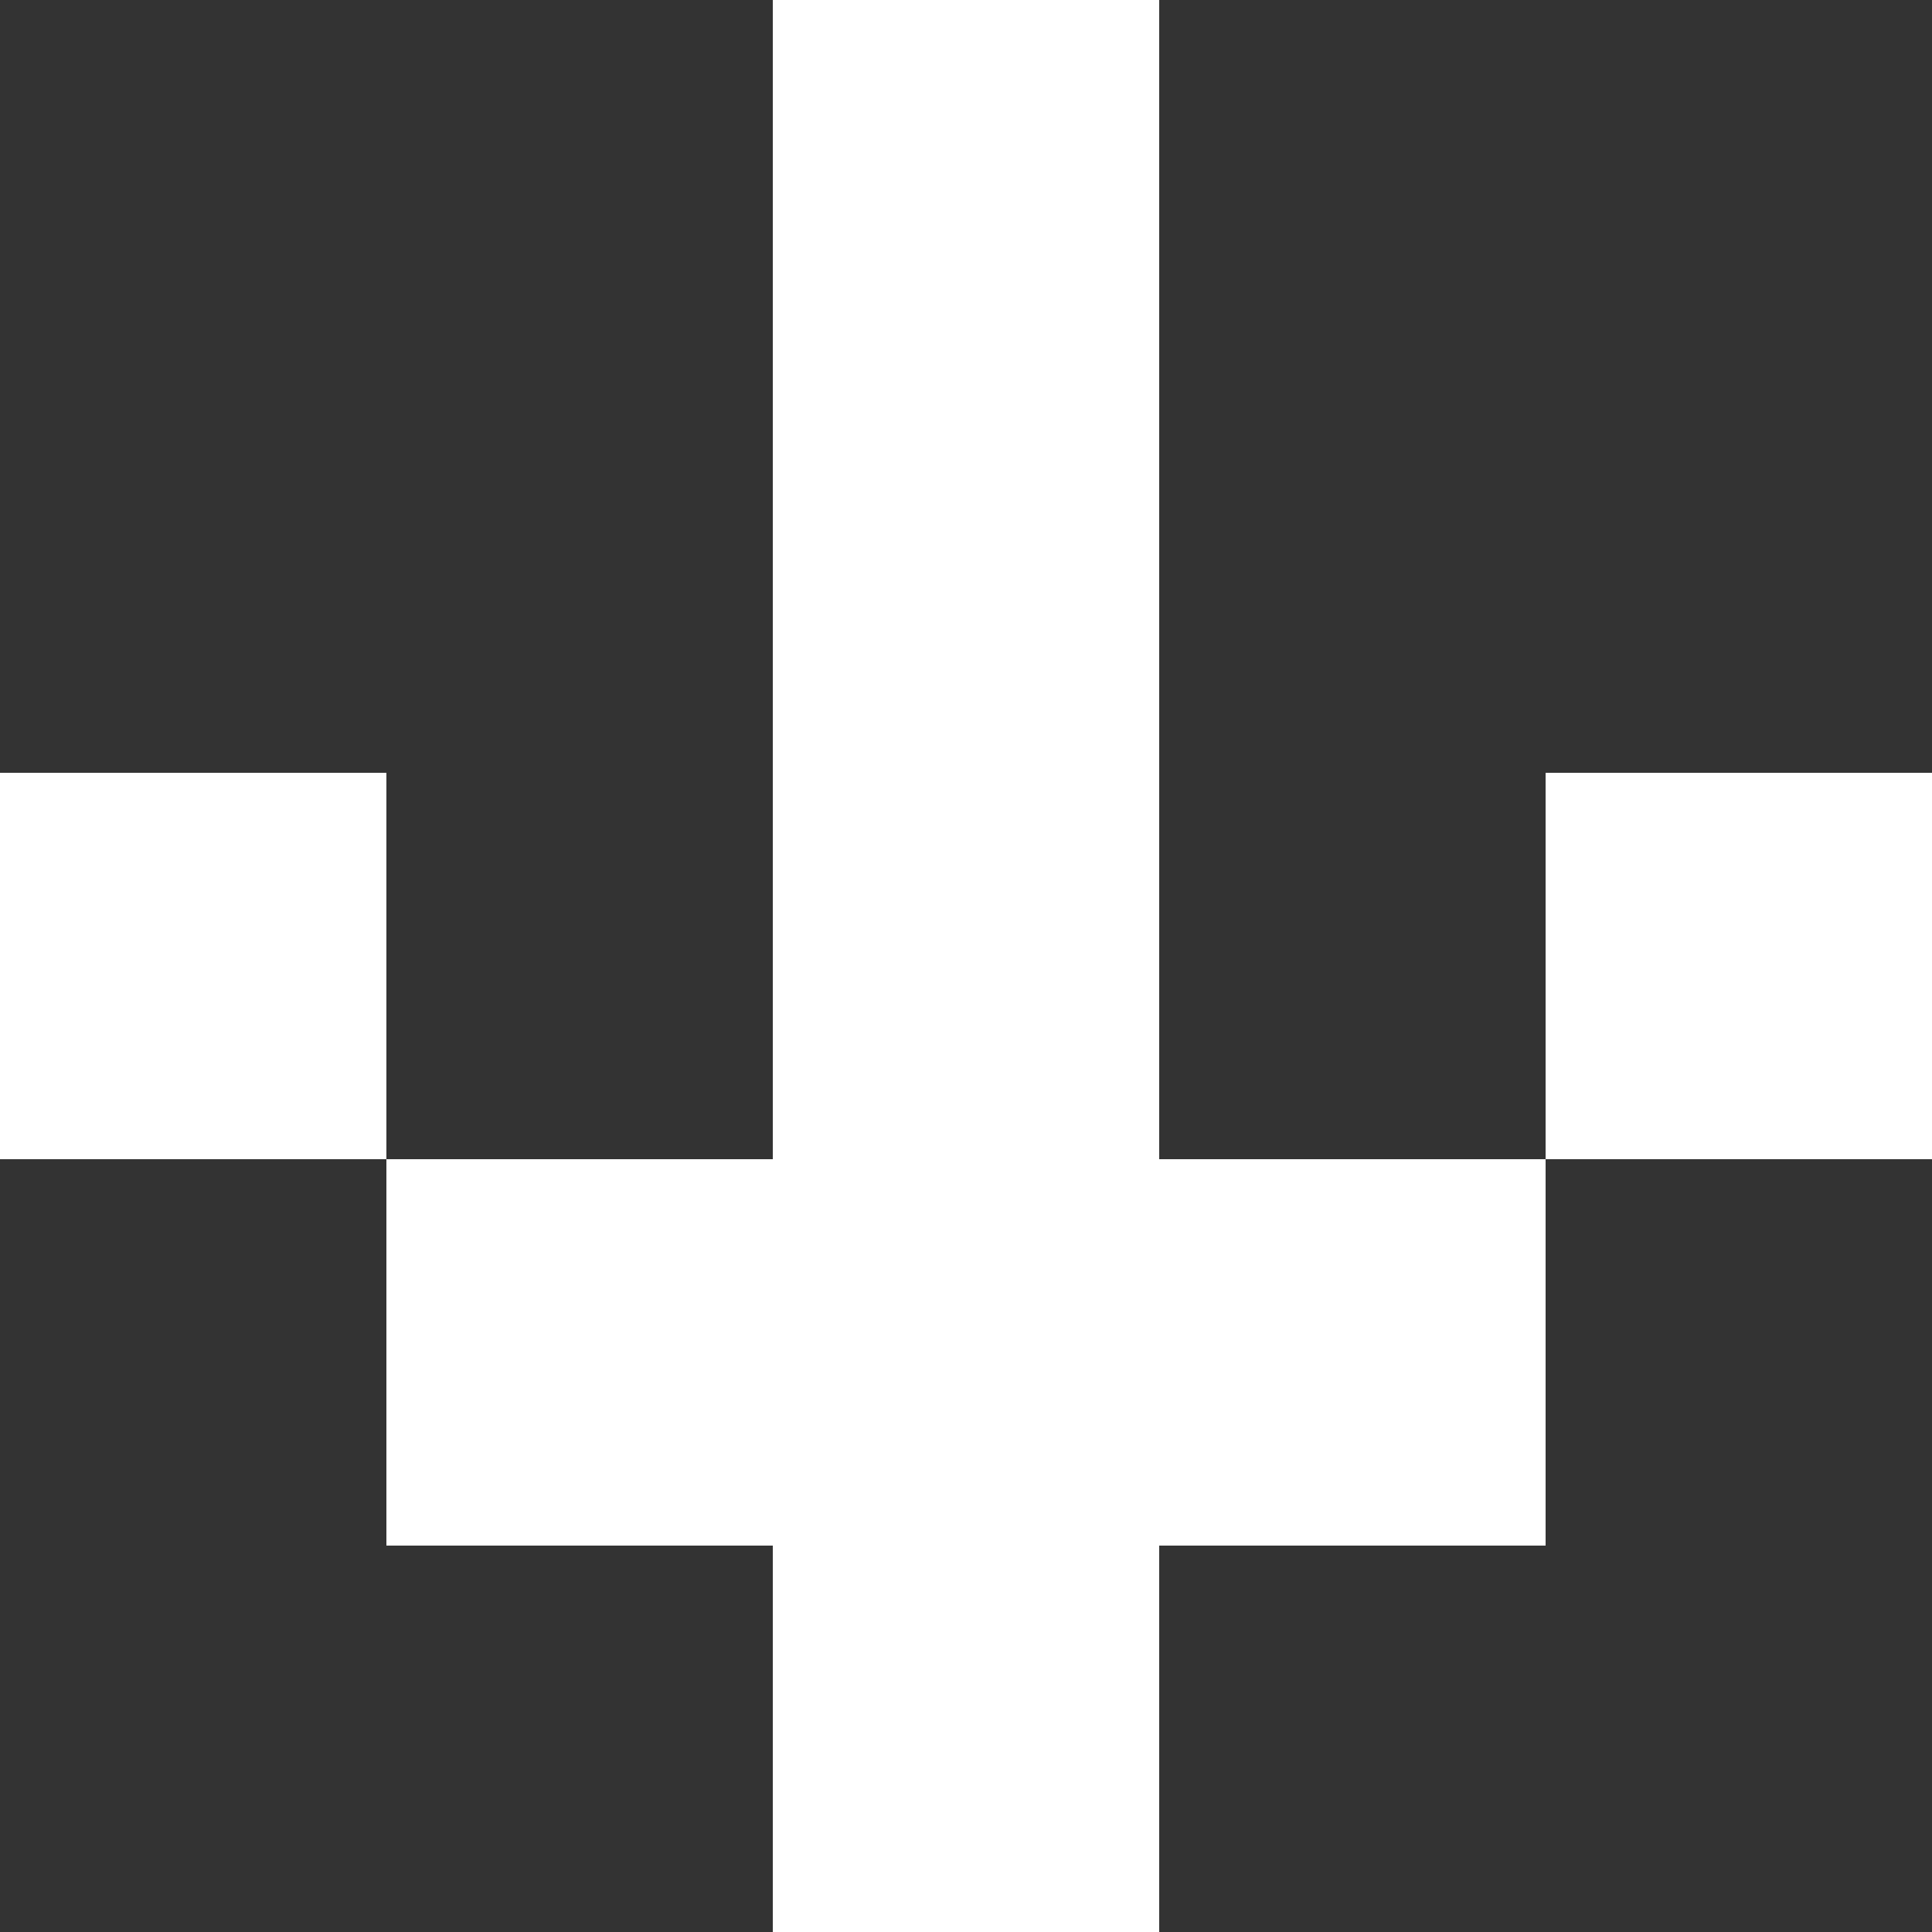 <?xml version="1.0" encoding="UTF-8"?> <svg xmlns="http://www.w3.org/2000/svg" width="70" height="70" viewBox="0 0 70 70" fill="none"><rect x="0" y="0" width="70" height="70" fill="#333333" stroke="none"/><path d="M56 28H70V42H56V28Z" fill="white"></path><path d="M28 42H14V56H28V70H42V56H56V42H42V28V14V0H28V14V28V42Z" fill="white"></path><path d="M14 28H0V42H14V28Z" fill="white"></path></svg> 